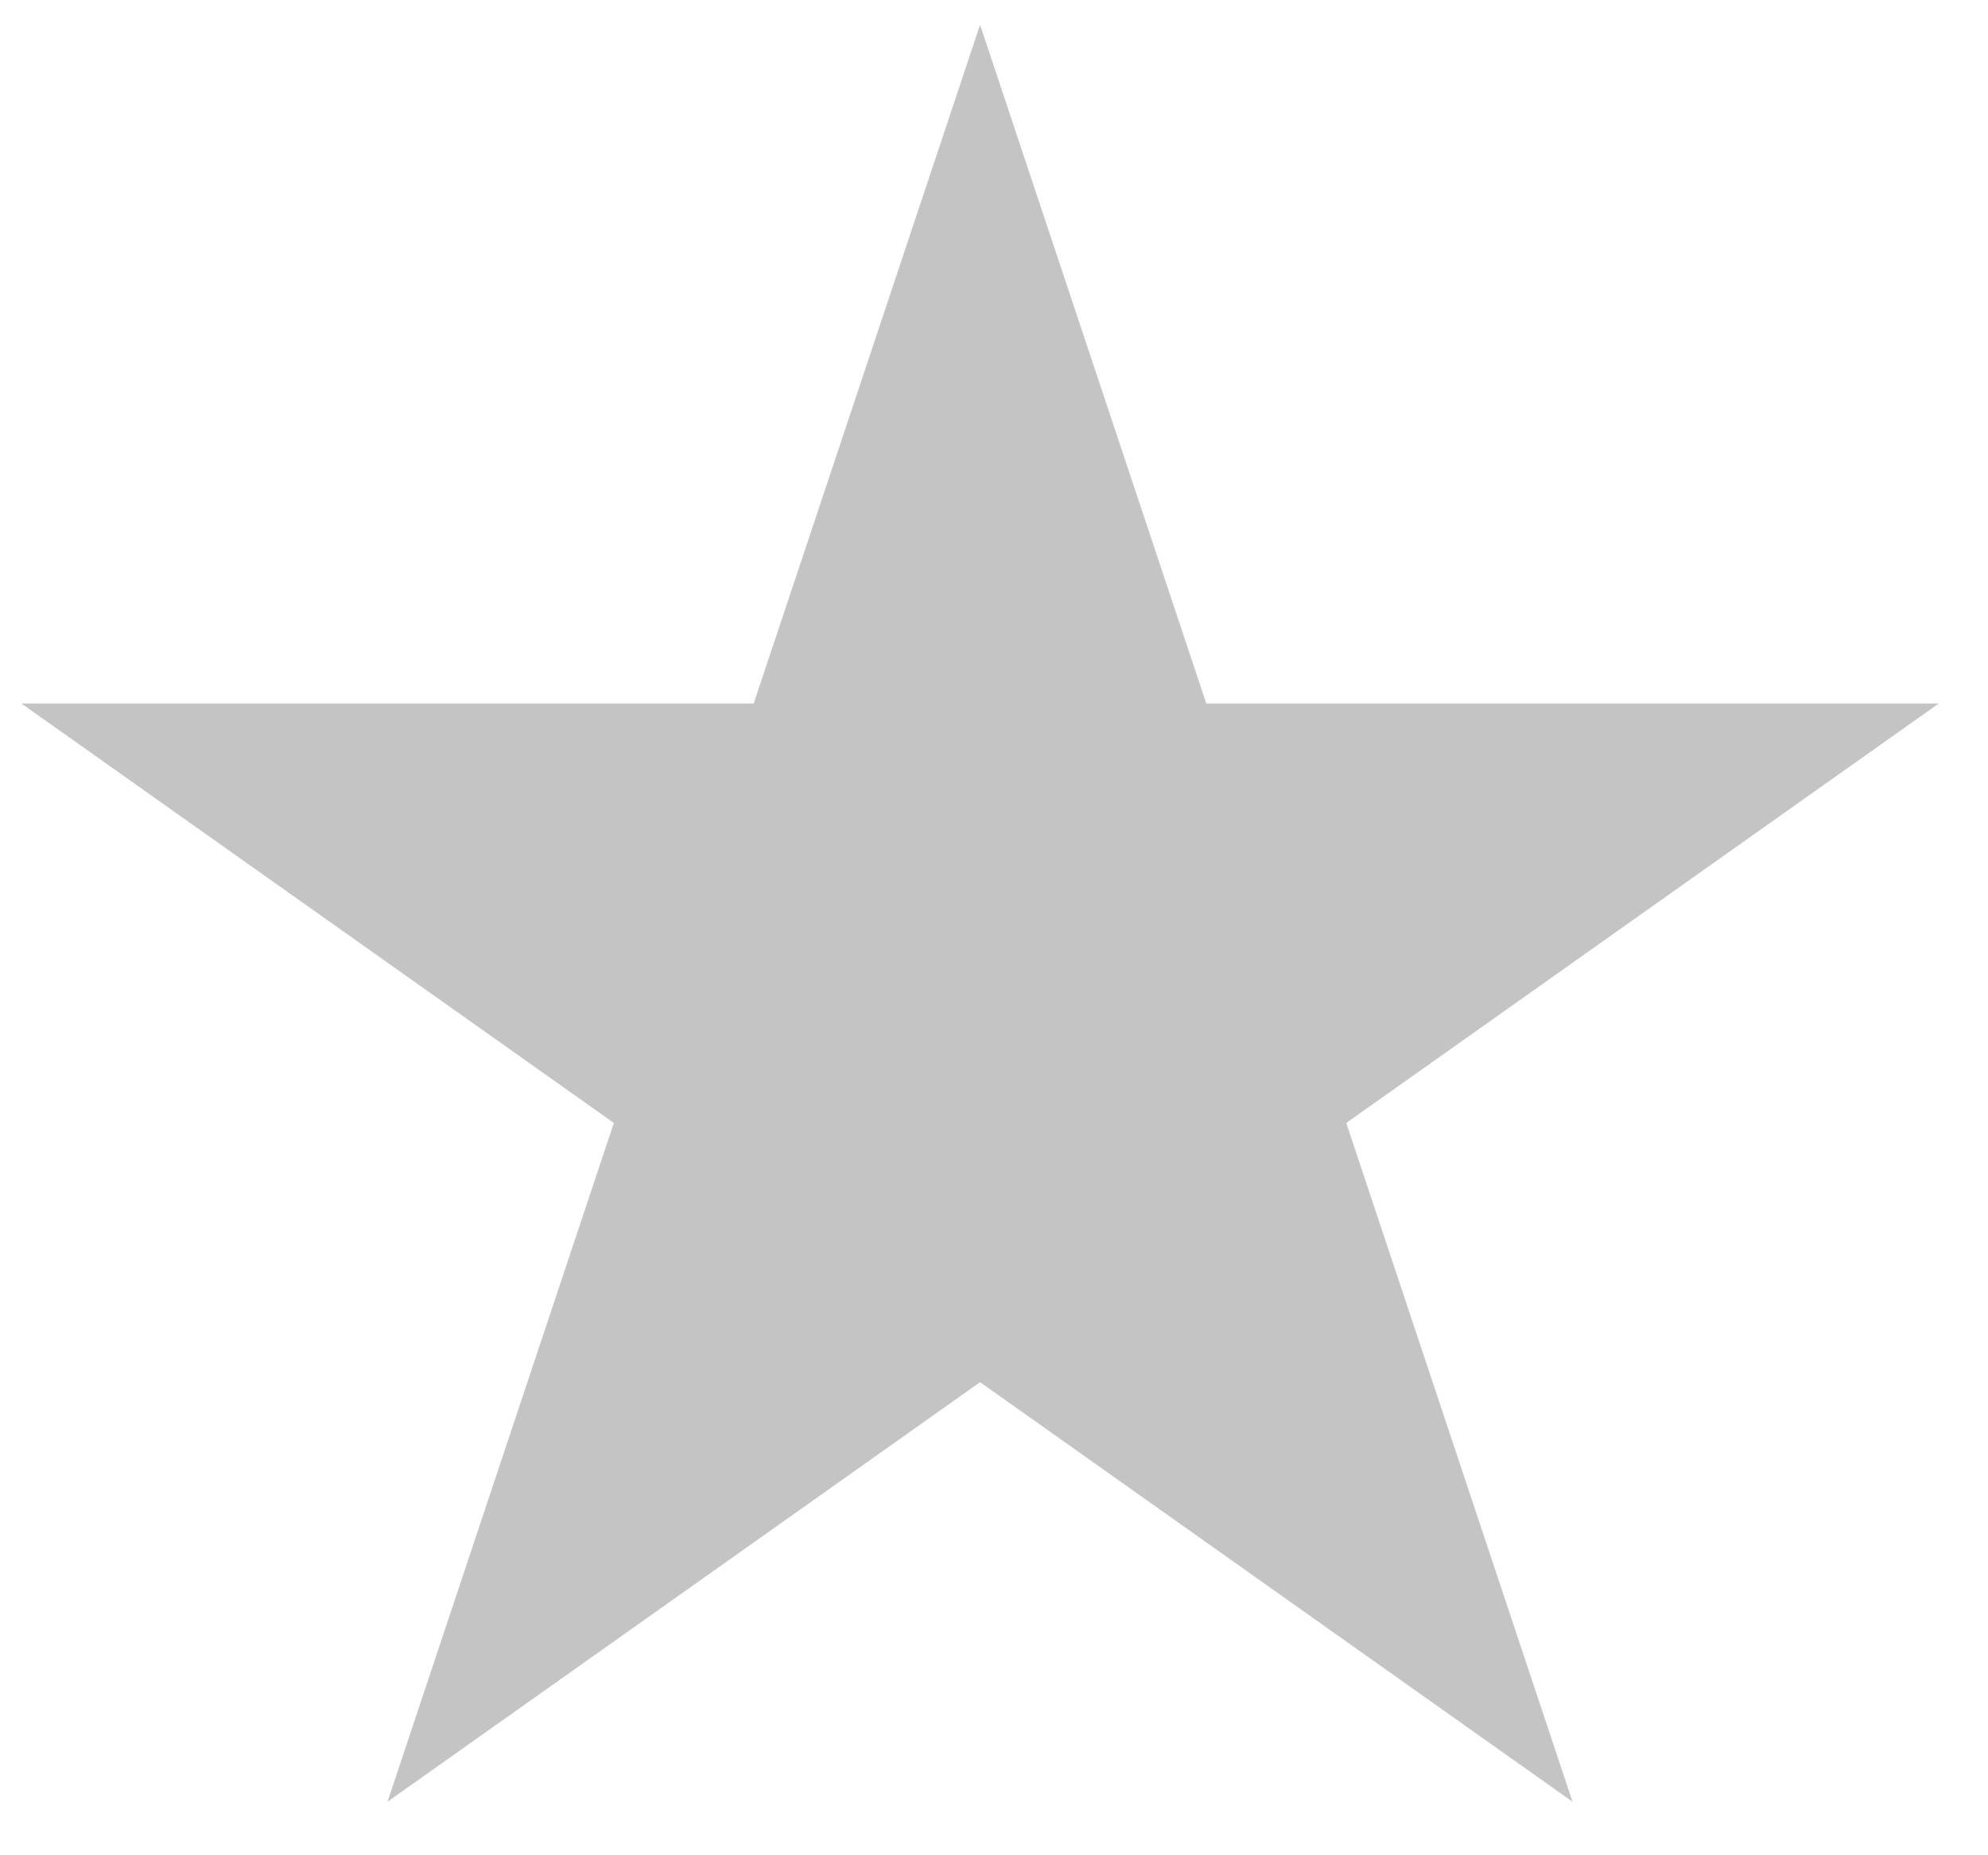 <svg width="15" height="14" viewBox="0 0 15 14" fill="none" xmlns="http://www.w3.org/2000/svg">
<path d="M7.395 0.187L9.102 5.309H14.628L10.158 8.474L11.865 13.596L7.395 10.43L2.924 13.596L4.632 8.474L0.162 5.309H5.687L7.395 0.187Z" fill="#C4C4C4"/>
</svg>
